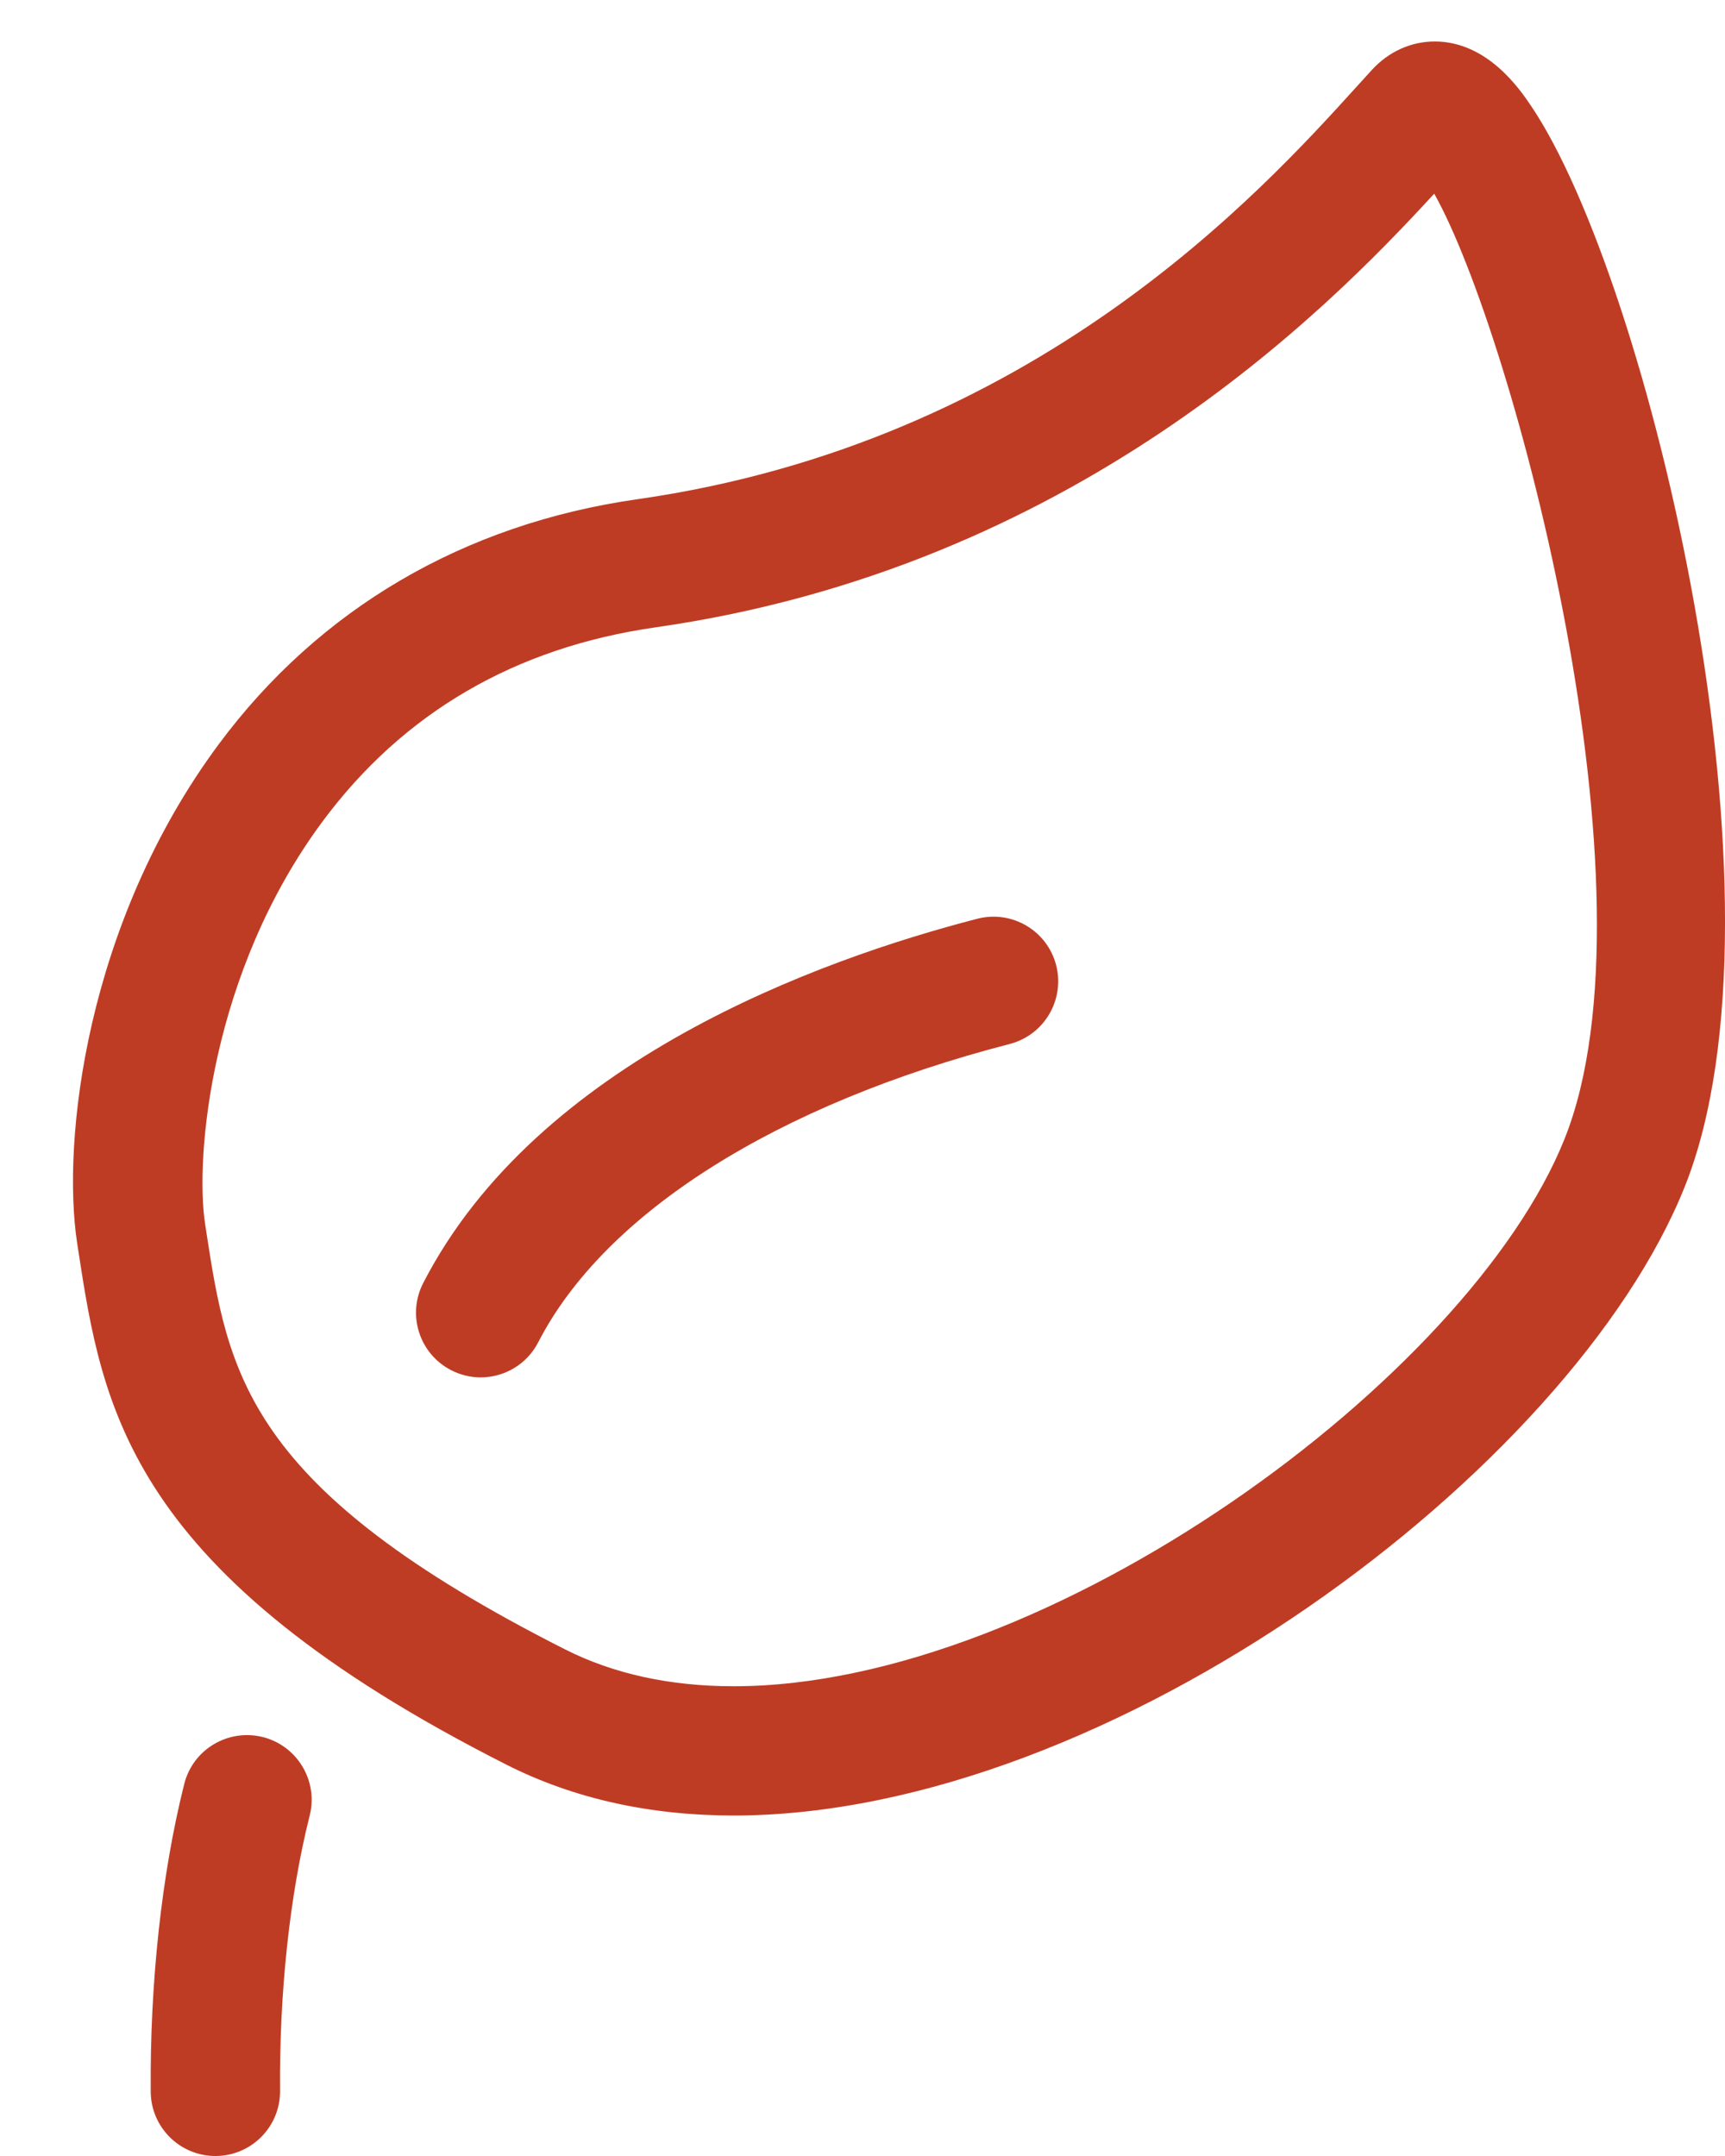 <?xml version="1.0" encoding="utf-8"?>
<!-- Generator: Adobe Illustrator 16.0.0, SVG Export Plug-In . SVG Version: 6.00 Build 0)  -->
<!DOCTYPE svg PUBLIC "-//W3C//DTD SVG 1.1//EN" "http://www.w3.org/Graphics/SVG/1.1/DTD/svg11.dtd">
<svg version="1.1" id="Layer_1" xmlns="http://www.w3.org/2000/svg" xmlns:xlink="http://www.w3.org/1999/xlink" x="0px" y="0px"
	 width="40px" height="50px" viewBox="0 0 40 50" enable-background="new 0 0 40 50" xml:space="preserve">
<g>
	<path fill="#BF3C24" d="M17.011,42.104c-1.949,0-3.719-0.396-5.261-1.176c-8.782-4.443-9.37-8.258-9.938-11.947l-0.021-0.139
		c-0.368-2.381,0.202-7.429,3.278-11.578c2.332-3.146,5.688-5.112,9.708-5.686c9.206-1.315,14.461-7.117,16.706-9.595l0.328-0.361
		c0.391-0.426,0.908-0.66,1.459-0.66c1.223,0,1.979,1.118,2.227,1.485c2.742,4.051,6.193,18.519,3.568,25.078
		C36.439,34.087,25.748,42.104,17.011,42.104z M33.257,4.491c-2.539,2.77-8.399,8.678-18.056,10.058
		c-3.254,0.465-5.852,1.98-7.722,4.502c-2.604,3.513-2.959,7.806-2.723,9.333l0.021,0.141c0.515,3.342,0.921,5.98,8.328,9.727
		c1.118,0.566,2.433,0.854,3.907,0.854c7.309,0,17.051-7.152,19.268-12.695C38.555,20.725,35.1,7.768,33.257,4.491z"/>
</g>
<g>
	<path fill="#BF3C24" d="M11.146,31.943c-0.231,0-0.465-0.054-0.685-0.167c-0.737-0.379-1.027-1.283-0.648-2.02
		c2.646-5.145,9.186-7.502,12.849-8.449c0.803-0.207,1.62,0.273,1.828,1.076c0.207,0.802-0.275,1.62-1.076,1.828
		c-5.407,1.398-9.392,3.92-10.933,6.917C12.215,31.646,11.69,31.943,11.146,31.943z"/>
</g>
<g>
	<path fill="#BF3C24" d="M4.995,50c-0.822,0-1.493-0.663-1.5-1.487c-0.021-2.528,0.255-5.064,0.777-7.14
		c0.202-0.804,1.015-1.289,1.821-1.089c0.803,0.203,1.291,1.018,1.088,1.821c-0.462,1.835-0.706,4.102-0.687,6.382
		C6.502,49.315,5.836,49.993,5.008,50C5.003,50,4.999,50,4.995,50z"/>
</g>
</svg>
